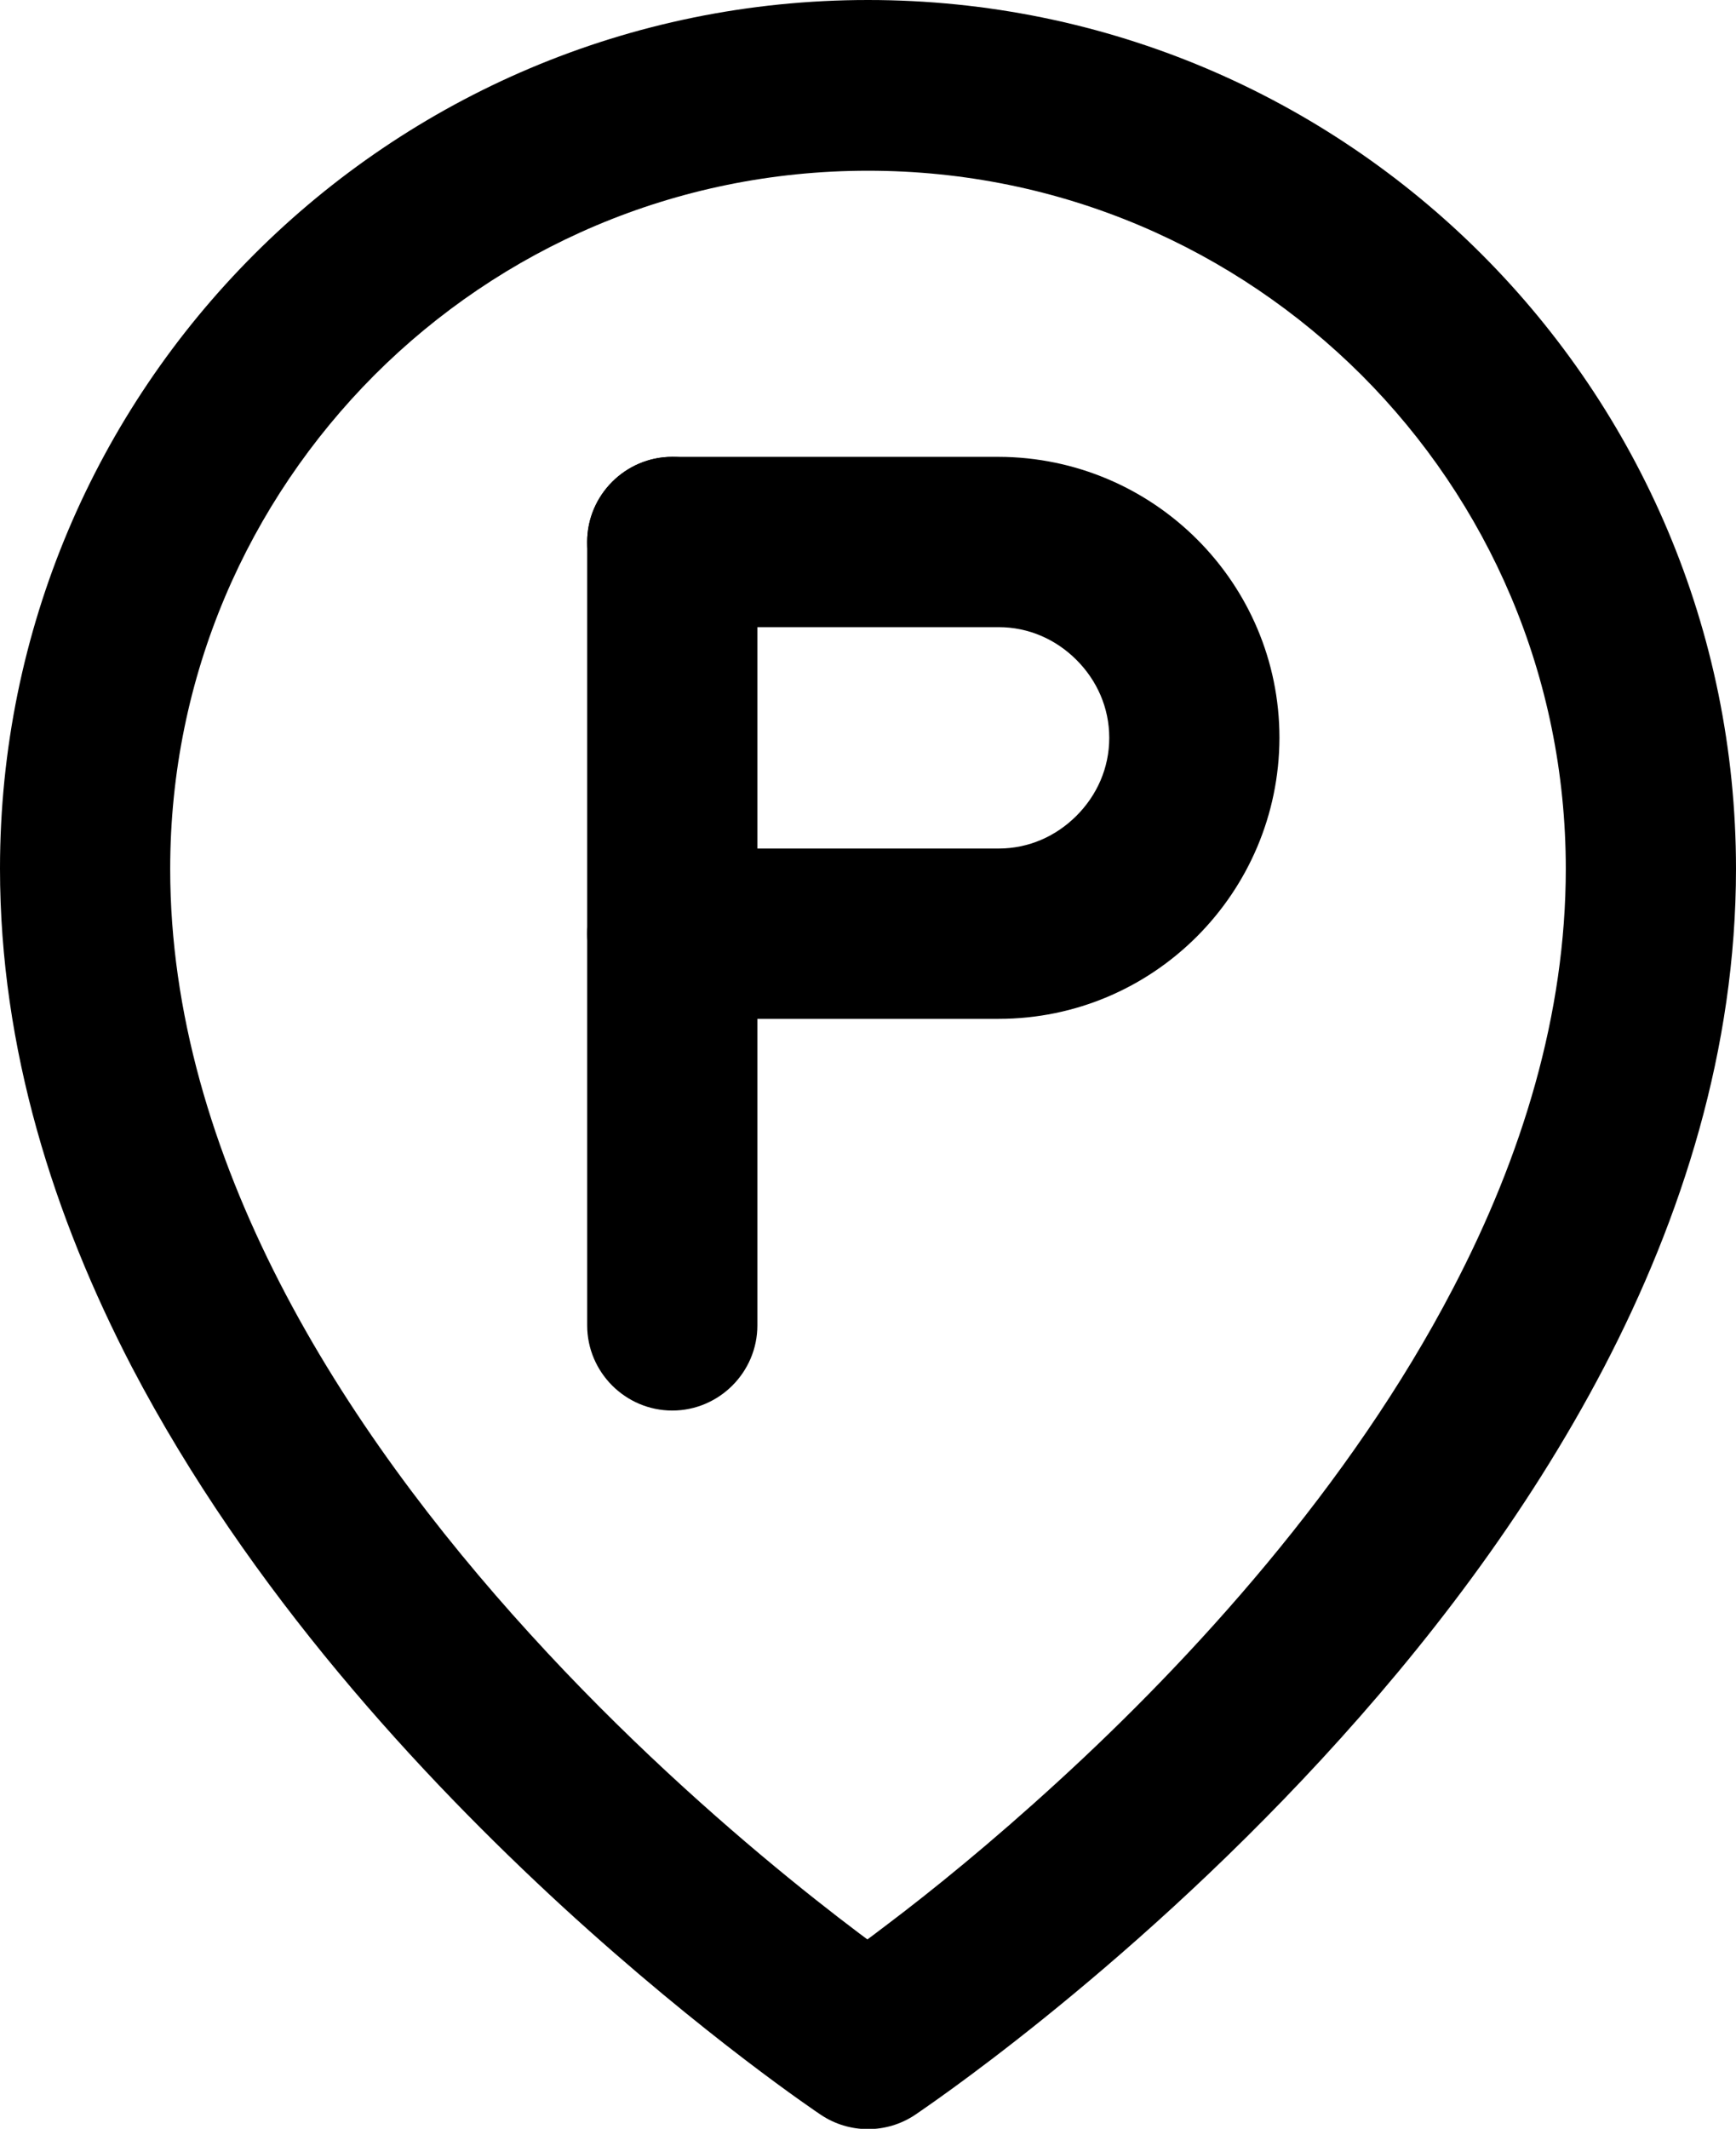 <?xml version="1.0" encoding="UTF-8"?>
<svg id="Ebene_2" data-name="Ebene 2" xmlns="http://www.w3.org/2000/svg" viewBox="0 0 40.8 50">
  <defs>
    <style>
      .cls-1 {
        stroke-width: 0px;
      }
    </style>
  </defs>
  <g id="Ebene_1-2" data-name="Ebene 1">
    <g>
      <path class="cls-1" d="M38.8,20.4h-2c0,3.43-1.03,6.76-2.65,9.86-2.42,4.65-6.15,8.72-9.28,11.58-1.56,1.43-2.97,2.57-3.99,3.34-.51.39-.91.68-1.19.88-.14.1-.24.17-.31.22l-.08.05h-.02s1.11,1.68,1.11,1.68l1.11-1.66h0c-.2-.13-4.69-3.19-9.04-7.97-2.18-2.39-4.32-5.2-5.89-8.26-1.57-3.06-2.57-6.34-2.57-9.71,0-4.54,1.83-8.62,4.8-11.6,2.97-2.97,7.06-4.8,11.6-4.8,4.54,0,8.62,1.83,11.6,4.8,2.97,2.97,4.8,7.06,4.8,11.6h2s2,0,2,0C40.8,9.13,31.67,0,20.4,0,9.13,0,0,9.13,0,20.4c0,4.24,1.27,8.19,3.1,11.71,2.76,5.27,6.79,9.61,10.13,12.68,3.34,3.06,6,4.84,6.06,4.88.67.45,1.55.45,2.22,0,.08-.06,4.79-3.19,9.56-8.36,2.39-2.59,4.79-5.68,6.63-9.2,1.83-3.51,3.1-7.47,3.1-11.71h-2Z"/>
      <path class="cls-1" d="M15.8,14.73h7.67c.71,0,1.35.29,1.83.77.48.48.77,1.12.77,1.83,0,.71-.29,1.35-.77,1.83-.48.48-1.12.77-1.83.77h-7.67c-1.1,0-2,.9-2,2s.9,2,2,2h7.67c3.64,0,6.59-2.96,6.6-6.6,0-3.64-2.96-6.59-6.6-6.6h-7.67c-1.1,0-2,.9-2,2s.9,2,2,2Z"/>
      <path class="cls-1" d="M13.8,12.73v18.4c0,1.1.9,2,2,2s2-.9,2-2V12.73c0-1.1-.9-2-2-2s-2,.9-2,2"/>
    </g>
  </g>
</svg>